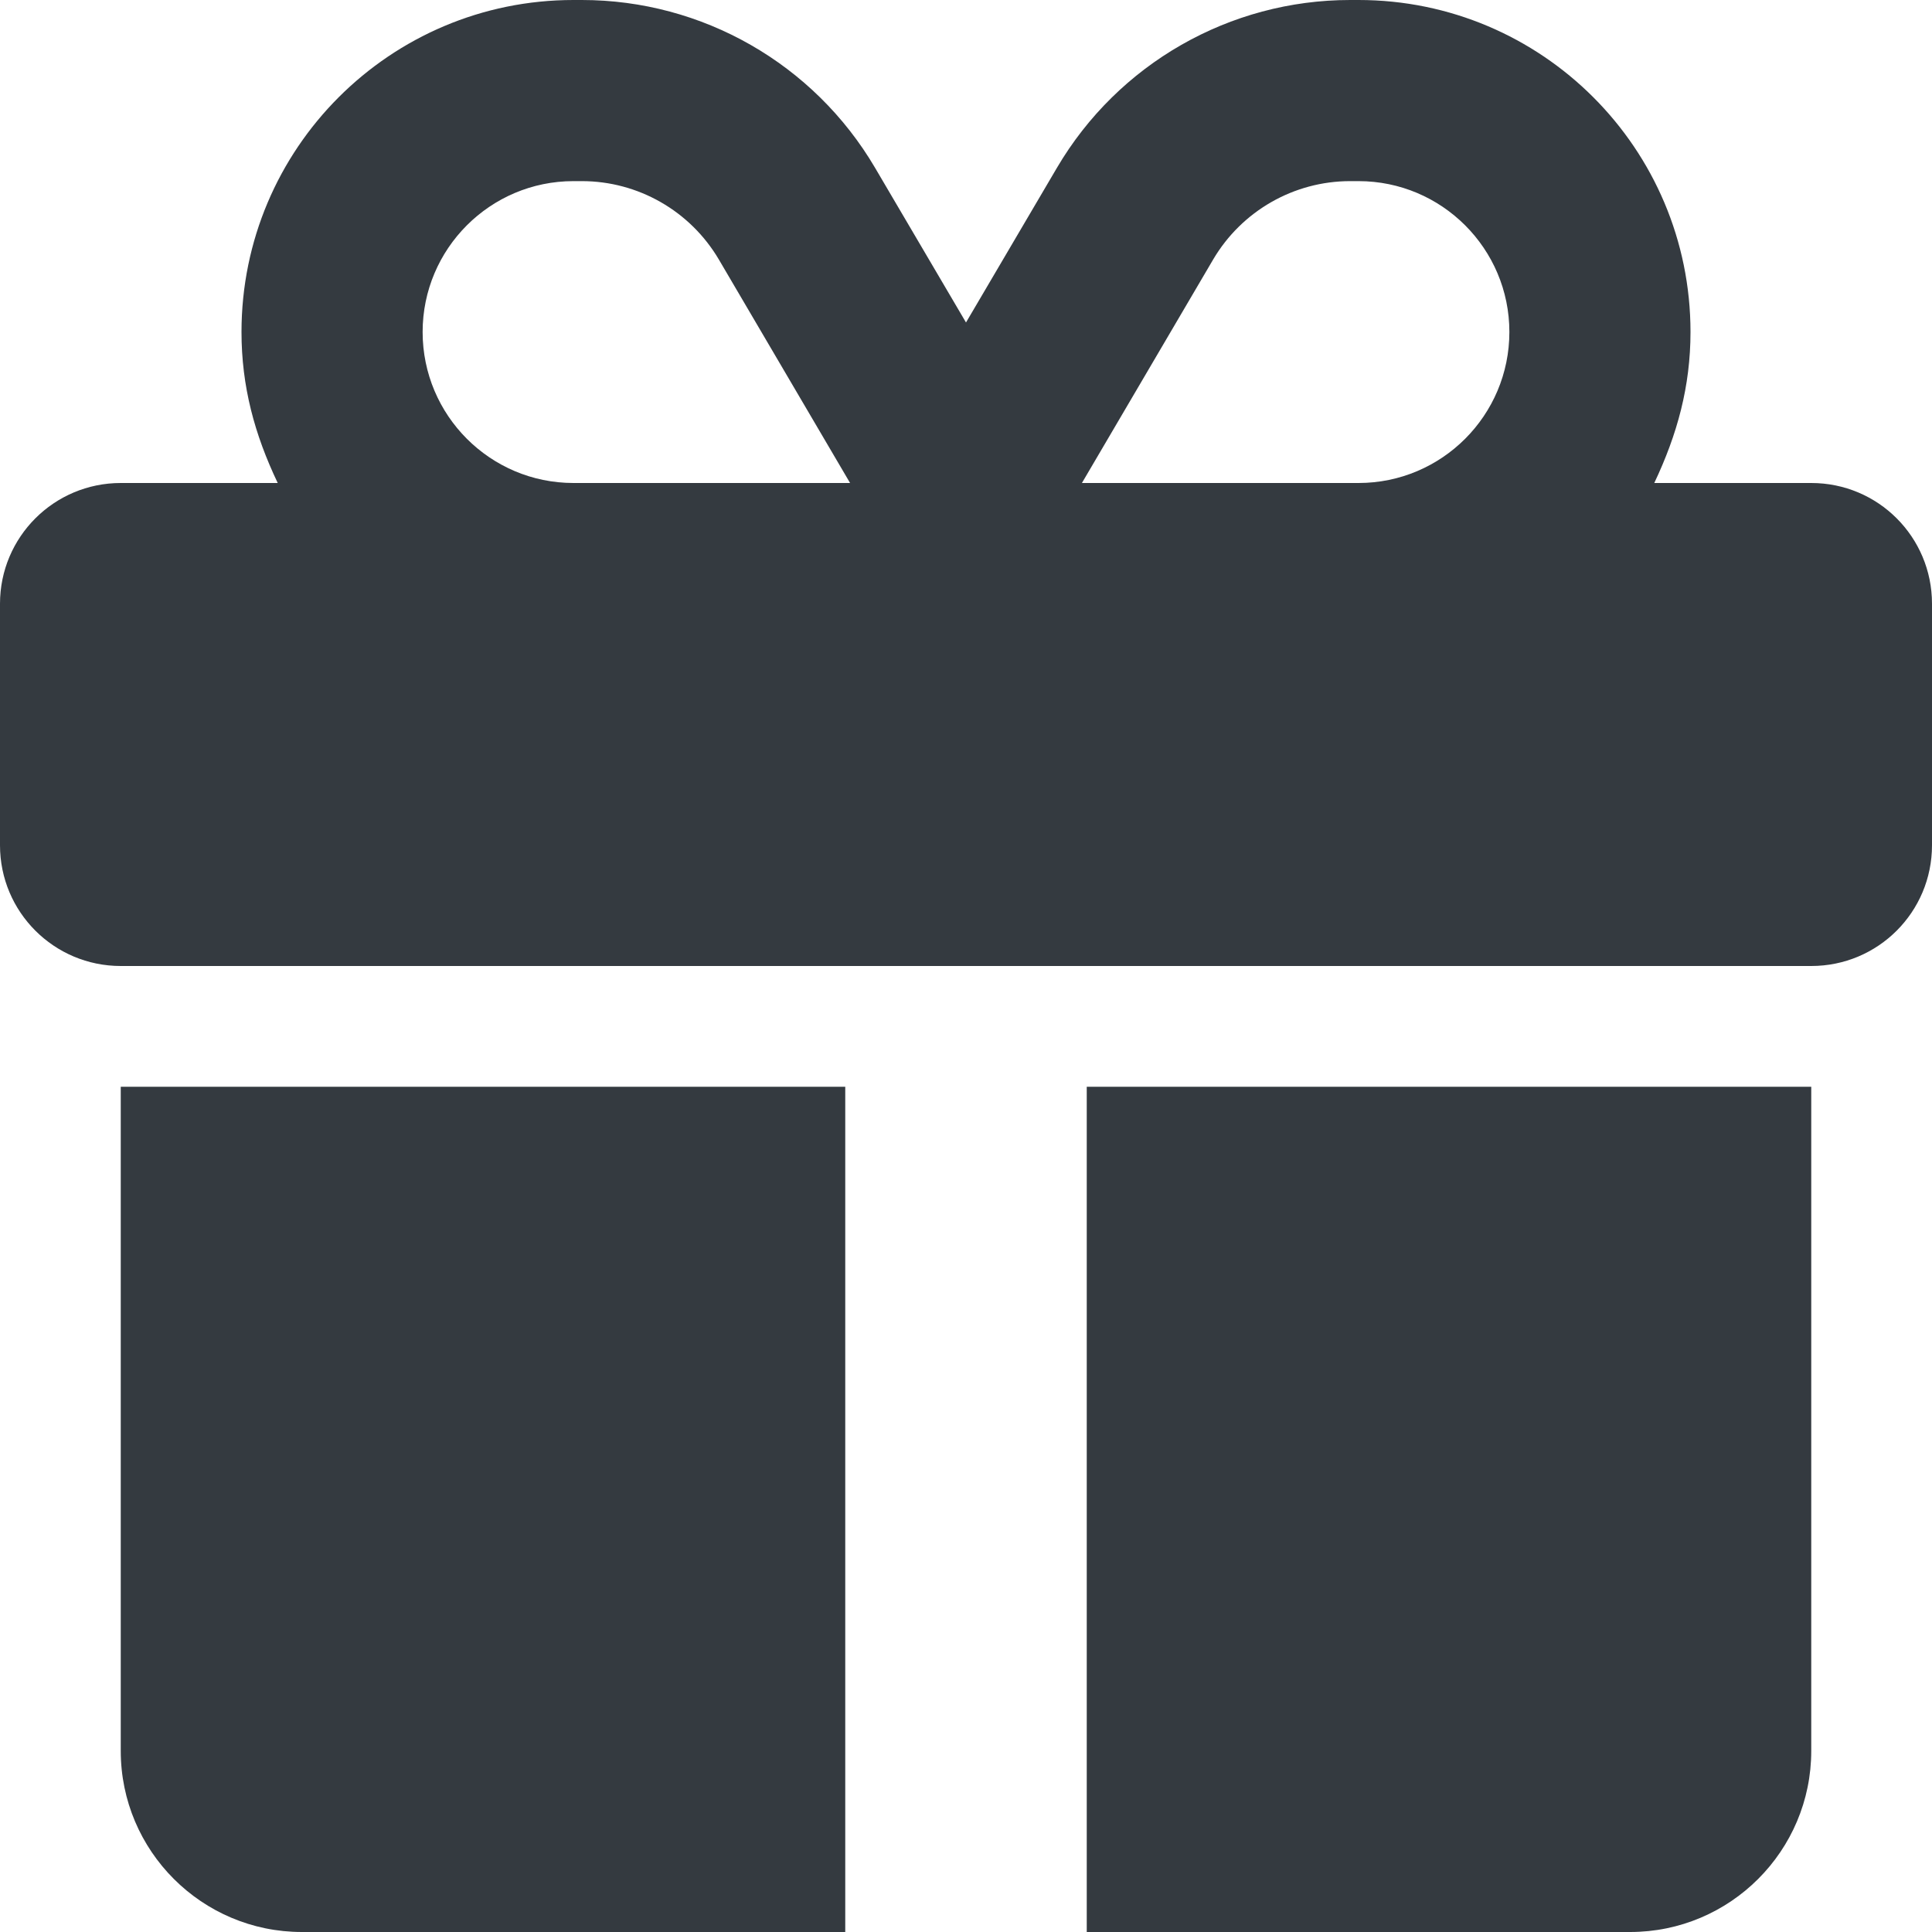 <svg width="12" height="12" viewBox="0 0 12 12" fill="none" xmlns="http://www.w3.org/2000/svg">
    <path d="M3.562 0H3.614C4.362 0 5.055 0.396 5.435 1.042L6 2.003L6.565 1.042C6.945 0.396 7.638 0 8.386 0H8.438C9.577 0 10.5 0.923 10.5 2.062C10.5 2.4 10.418 2.698 10.275 3H11.25C11.665 3 12 3.335 12 3.75V5.25C12 5.665 11.665 6 11.25 6H0.75C0.336 6 0 5.665 0 5.25V3.75C0 3.335 0.336 3 0.75 3H1.725C1.581 2.698 1.5 2.4 1.5 2.062C1.5 0.923 2.423 0 3.562 0ZM4.465 1.612C4.287 1.31 3.963 1.125 3.614 1.125H3.562C3.045 1.125 2.625 1.545 2.625 2.062C2.625 2.58 3.045 3 3.562 3H5.28L4.465 1.612ZM8.438 1.125H8.386C8.037 1.125 7.713 1.31 7.535 1.612L6.72 3H8.438C8.955 3 9.375 2.58 9.375 2.062C9.375 1.545 8.955 1.125 8.438 1.125ZM0.75 6.75H5.25V12H1.875C1.254 12 0.75 11.496 0.75 10.875V6.75ZM6.75 12V6.75H11.25V10.875C11.25 11.496 10.746 12 10.125 12H6.75Z" fill="#343A40"/>
</svg>
